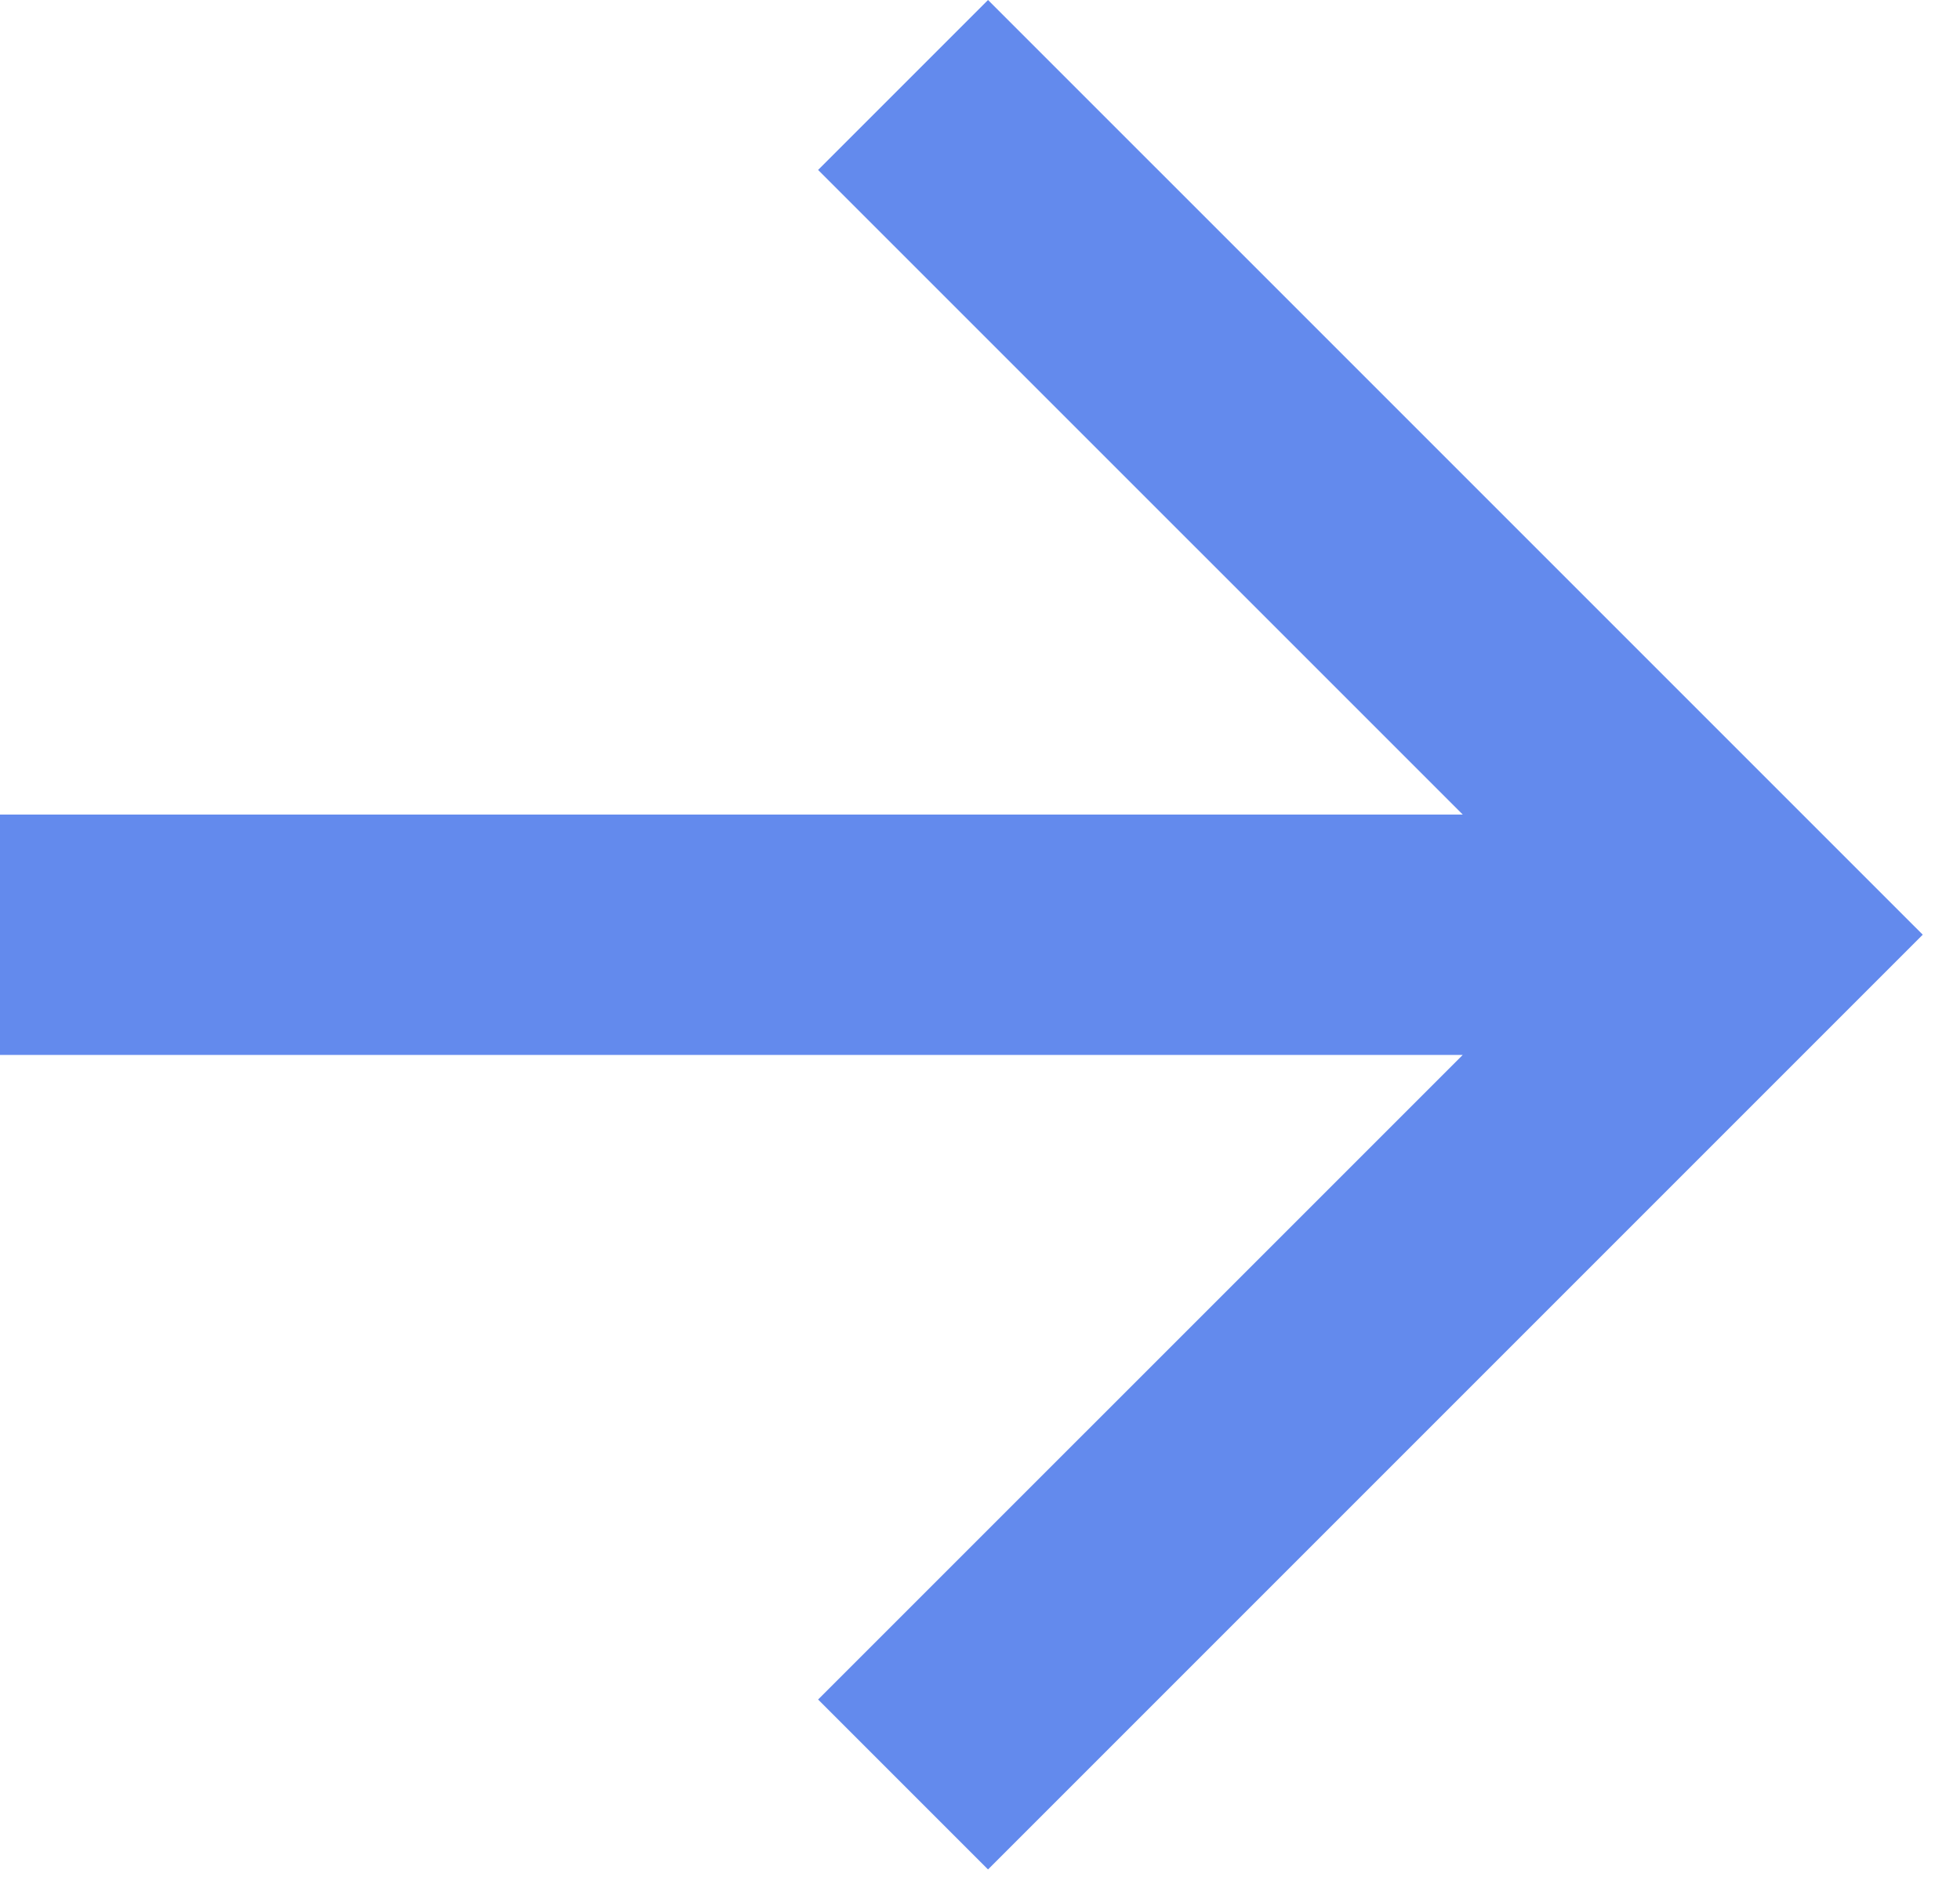 <?xml version="1.0" encoding="UTF-8"?> <svg xmlns="http://www.w3.org/2000/svg" width="30" height="29" viewBox="0 0 30 29" fill="none"><path d="M22.389 16.146L0 16.146L0 12.467L22.389 12.467L12.522 2.601L15.123 -6.25354e-07L29.43 14.306L15.123 28.613L12.522 26.012L22.389 16.146Z" fill="#638AED"></path></svg> 
